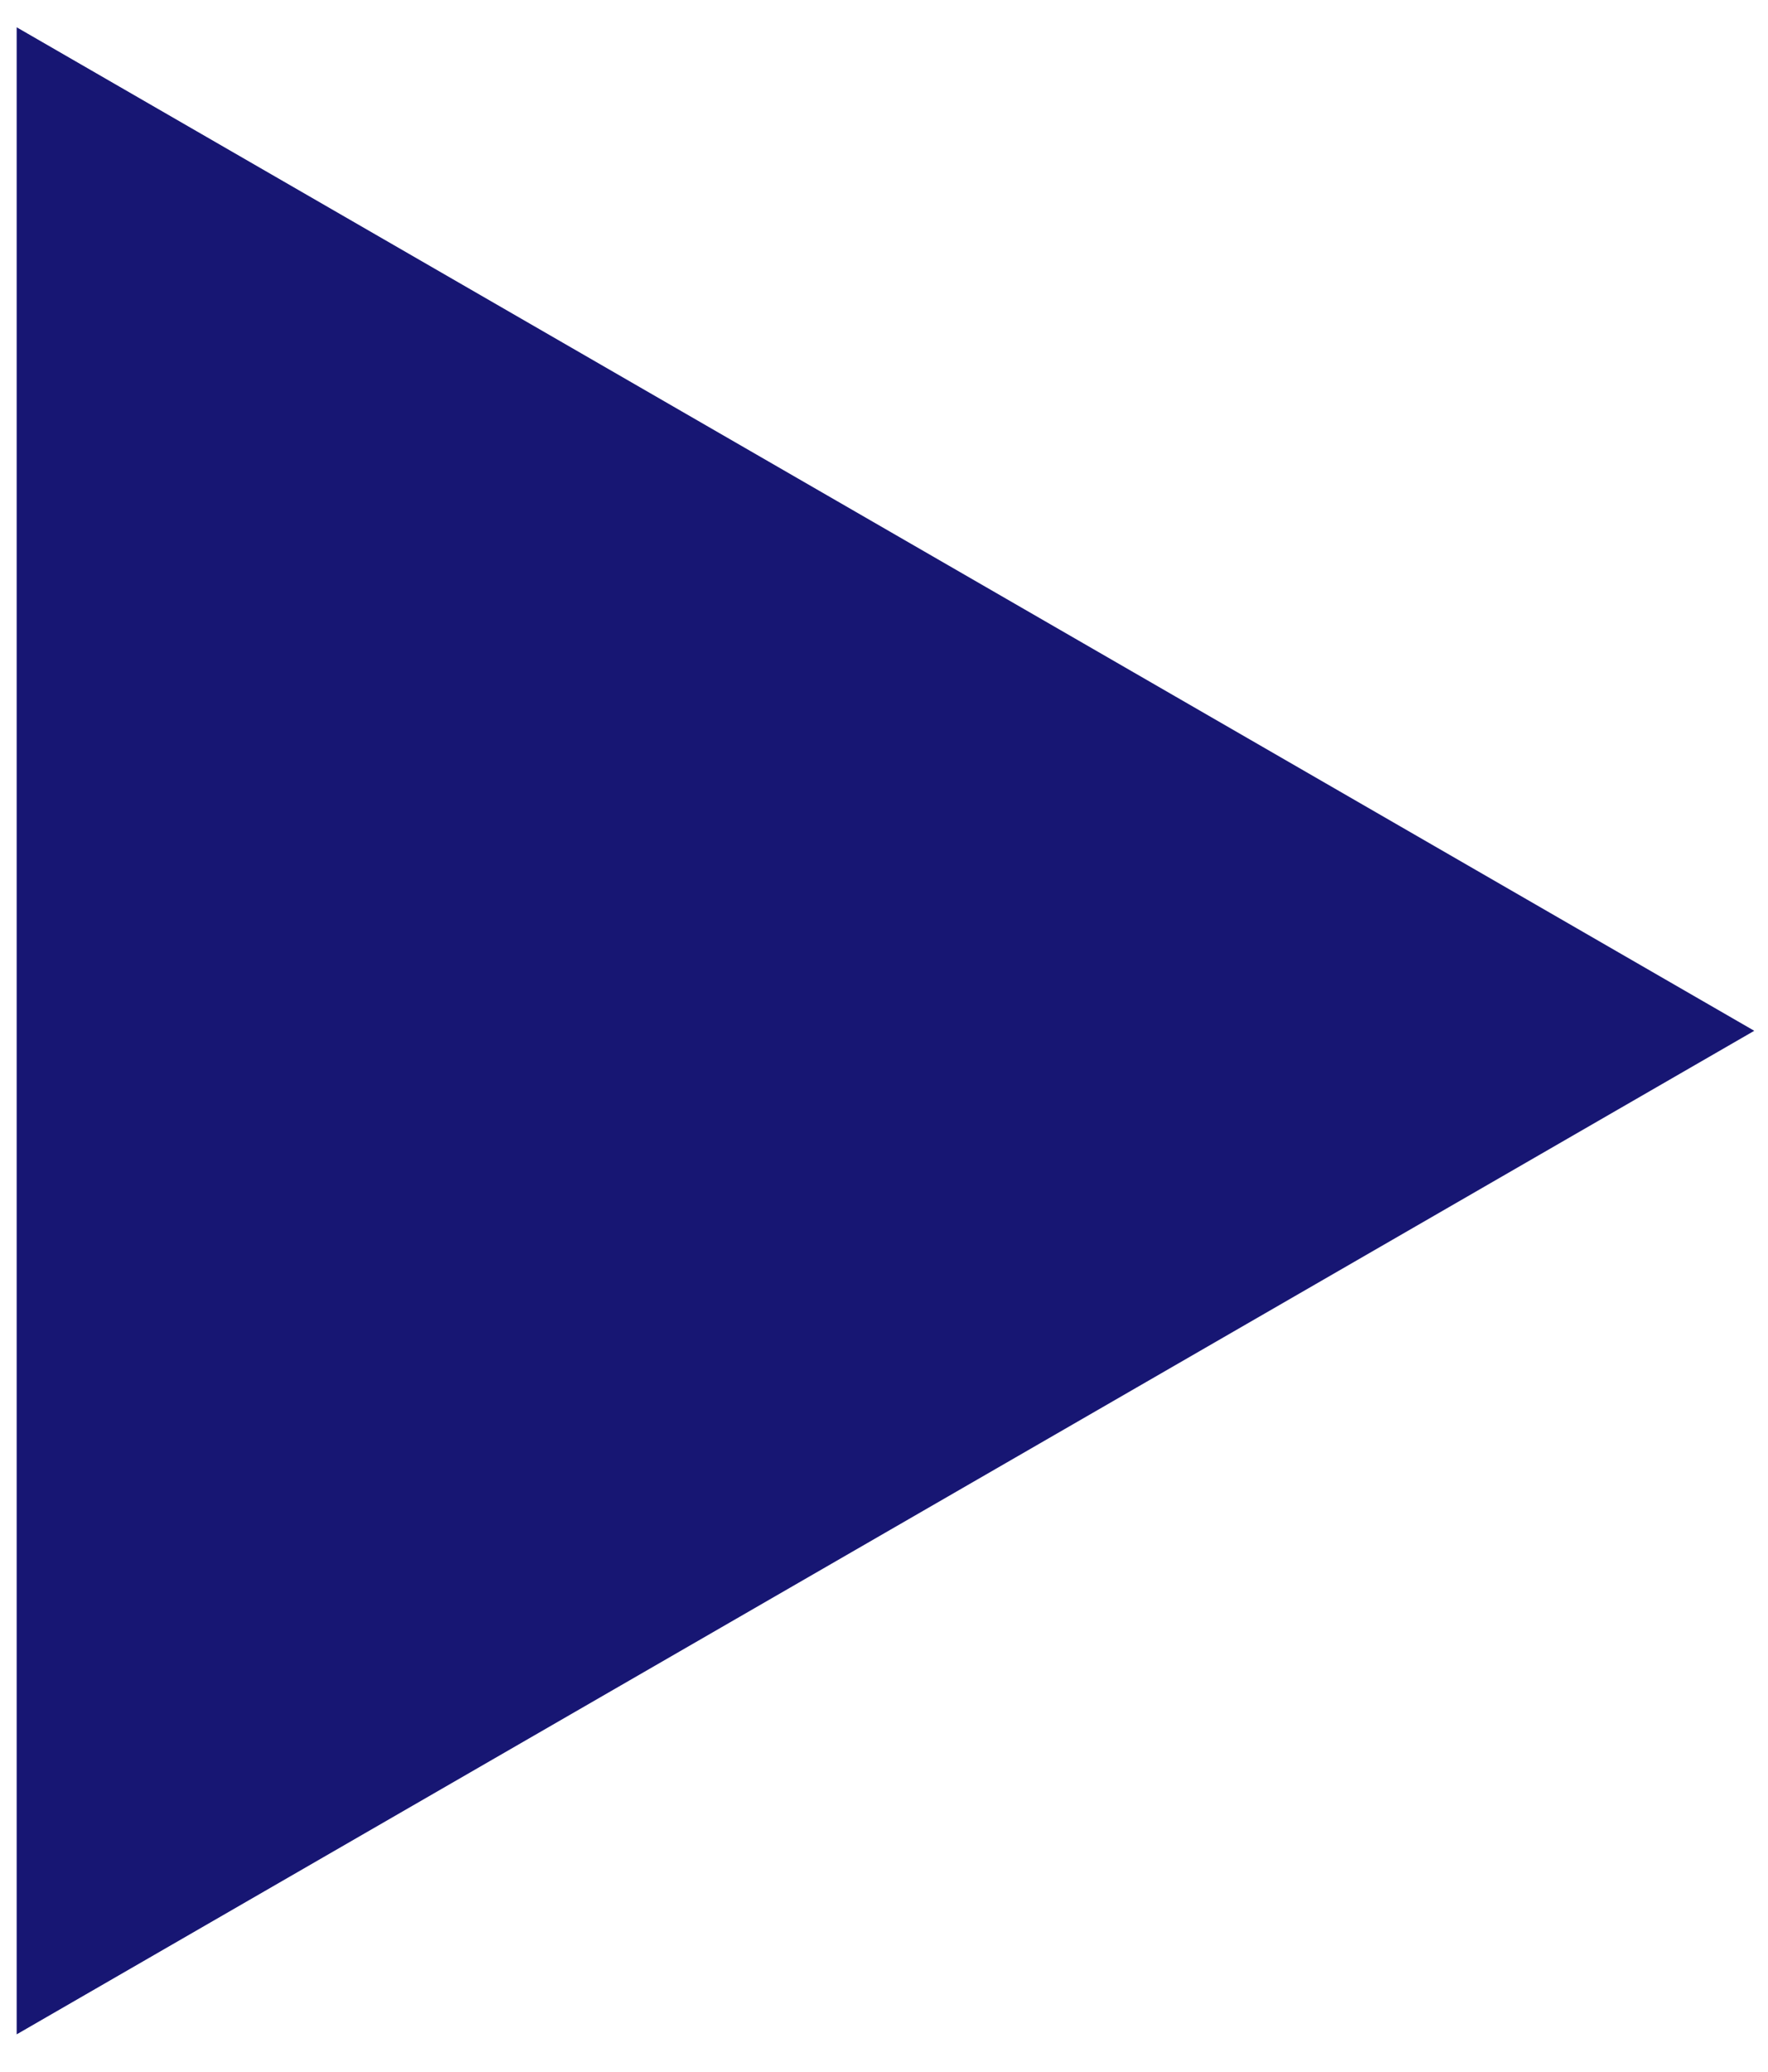 <?xml version="1.0" encoding="UTF-8"?> <svg xmlns="http://www.w3.org/2000/svg" width="35" height="41" viewBox="0 0 35 41" fill="none"><path d="M34.728 20.4L0.33 40.261L0.33 0.54L34.728 20.4Z" fill="#171673"></path></svg> 